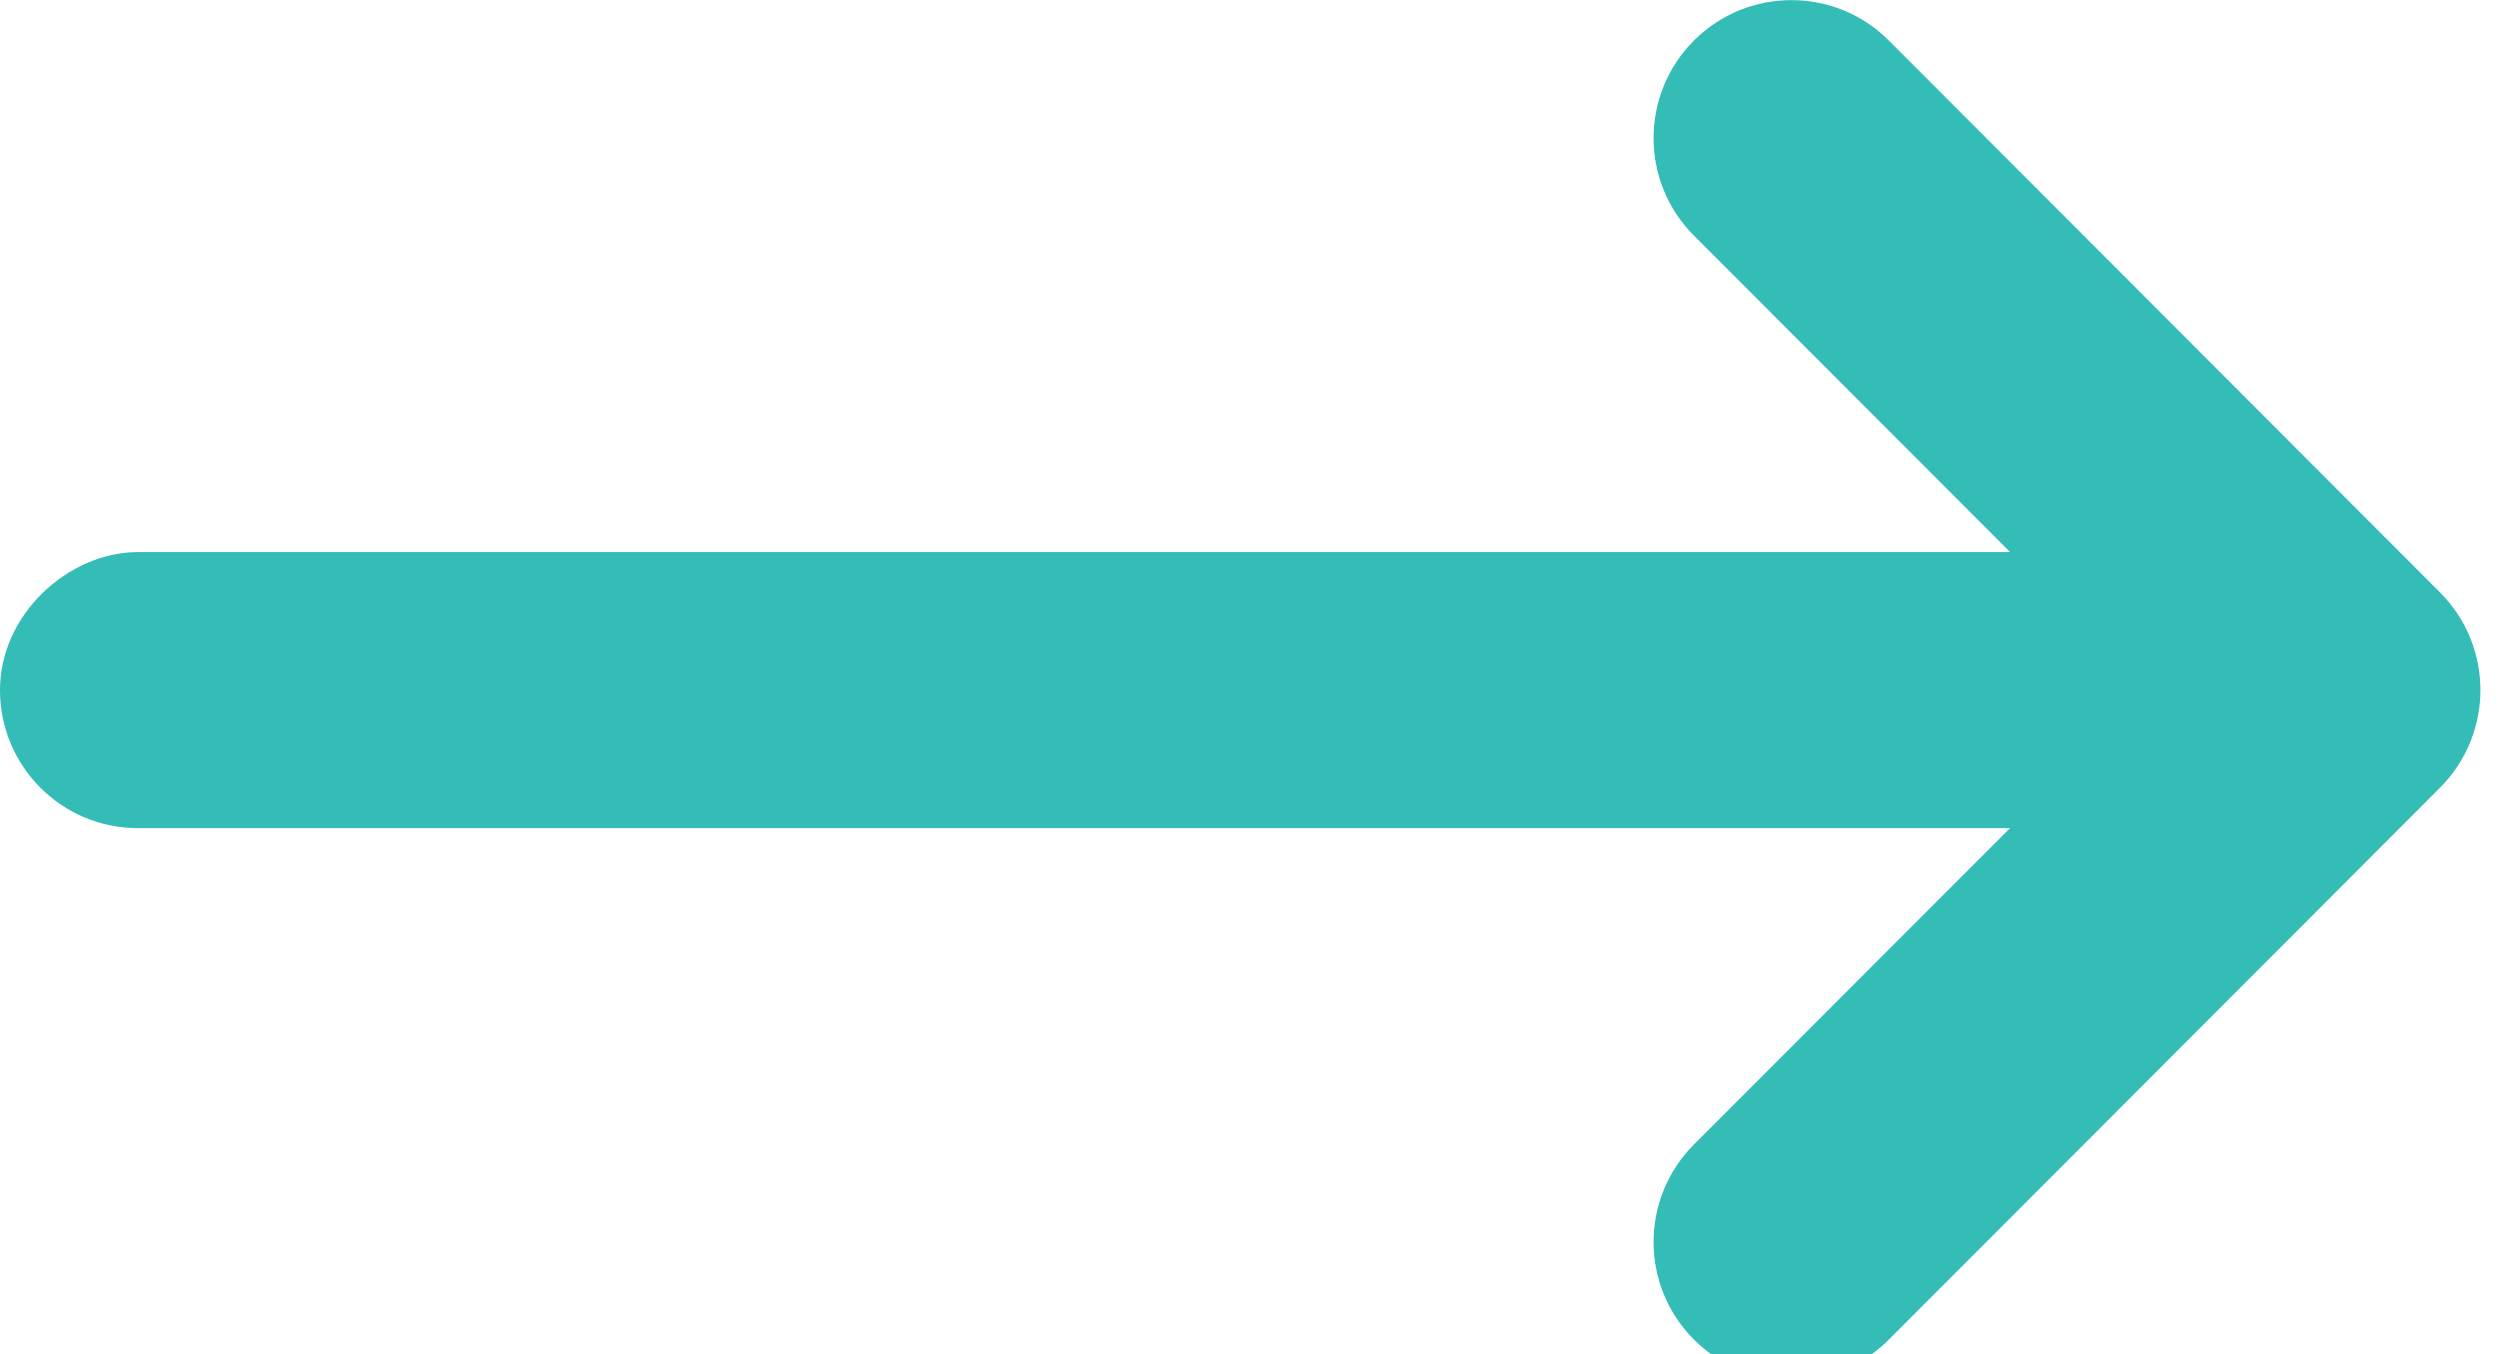 <?xml version="1.0" encoding="utf-8"?>
<!-- Generator: Adobe Illustrator 15.0.0, SVG Export Plug-In  -->
<!DOCTYPE svg PUBLIC "-//W3C//DTD SVG 1.1//EN" "http://www.w3.org/Graphics/SVG/1.1/DTD/svg11.dtd">
<svg version="1.1"
	 xmlns="http://www.w3.org/2000/svg" xmlns:xlink="http://www.w3.org/1999/xlink" xmlns:a="http://ns.adobe.com/AdobeSVGViewerExtensions/3.0/"
	 x="0px" y="0px" width="24px" height="13px" viewBox="0 0 24 13" enable-background="new 0 0 24 13" xml:space="preserve">
<defs>
</defs>
<g>
	<defs>
		<rect id="SVGID_1_" width="23.812" height="13.247"/>
	</defs>
	<clipPath id="SVGID_2_">
		<use xlink:href="#SVGID_1_"  overflow="visible"/>
	</clipPath>
	<path clip-path="url(#SVGID_2_)" fill="#33BDB6" d="M0,6.625c0,0.731,0.592,1.325,1.323,1.325h17.973l-3.034,3.037
		c-0.517,0.518-0.517,1.355,0,1.873c0.518,0.517,1.355,0.517,1.871,0l5.292-5.299c0.258-0.259,0.387-0.598,0.387-0.937
		c0-0.338-0.129-0.677-0.387-0.936l-5.292-5.299c-0.516-0.517-1.354-0.517-1.871,0c-0.517,0.517-0.517,1.356,0,1.873L19.297,5.3
		H1.323C0.661,5.301,0,5.893,0,6.625"/>
</g>
</svg>
